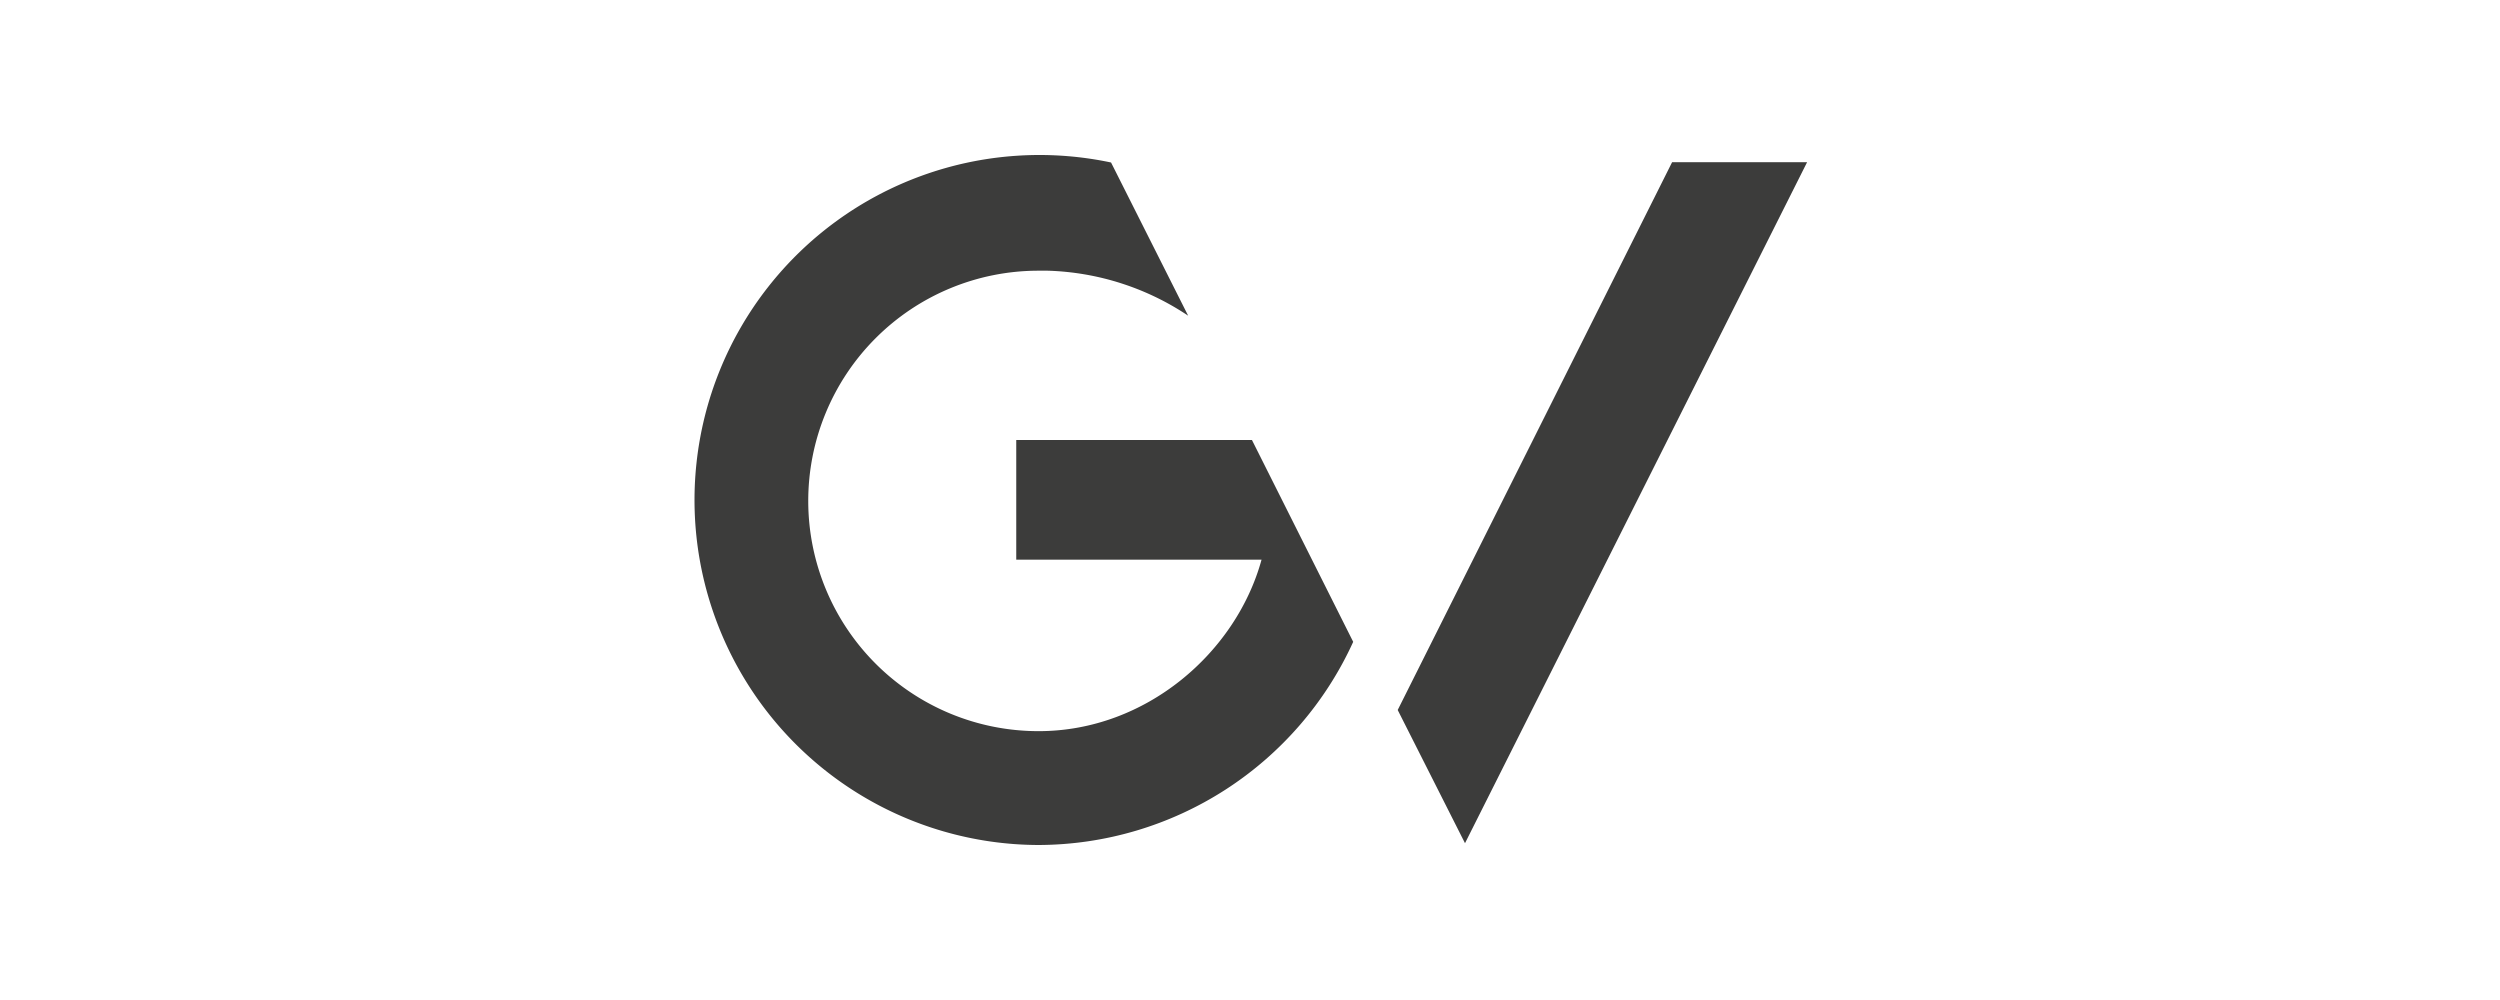 <svg xmlns="http://www.w3.org/2000/svg" viewBox="0 0 500 200"><defs><style>.cls-1{fill:#3c3c3b;}</style></defs><g id="Capa_1" data-name="Capa 1"><g id="Page-1"><g id="gv"><path id="Fill-1" class="cls-1" d="M207.7,169a69,69,0,1,1,14.51-136.5l15.42,30.64a53.3,53.3,0,0,0-28.06-9c-.63,0-1.29,0-1.92,0a46,46,0,0,0,.09,92.09c21.49,0,39.5-15.76,44.57-34.3H203.25V88h47.14l20.25,40.37A69.38,69.38,0,0,1,207.7,169"></path><path id="Fill-2" class="cls-1" d="M293,168.64,279.54,142,334.42,32.44h27L293,168.64"></path></g></g></g></svg>
